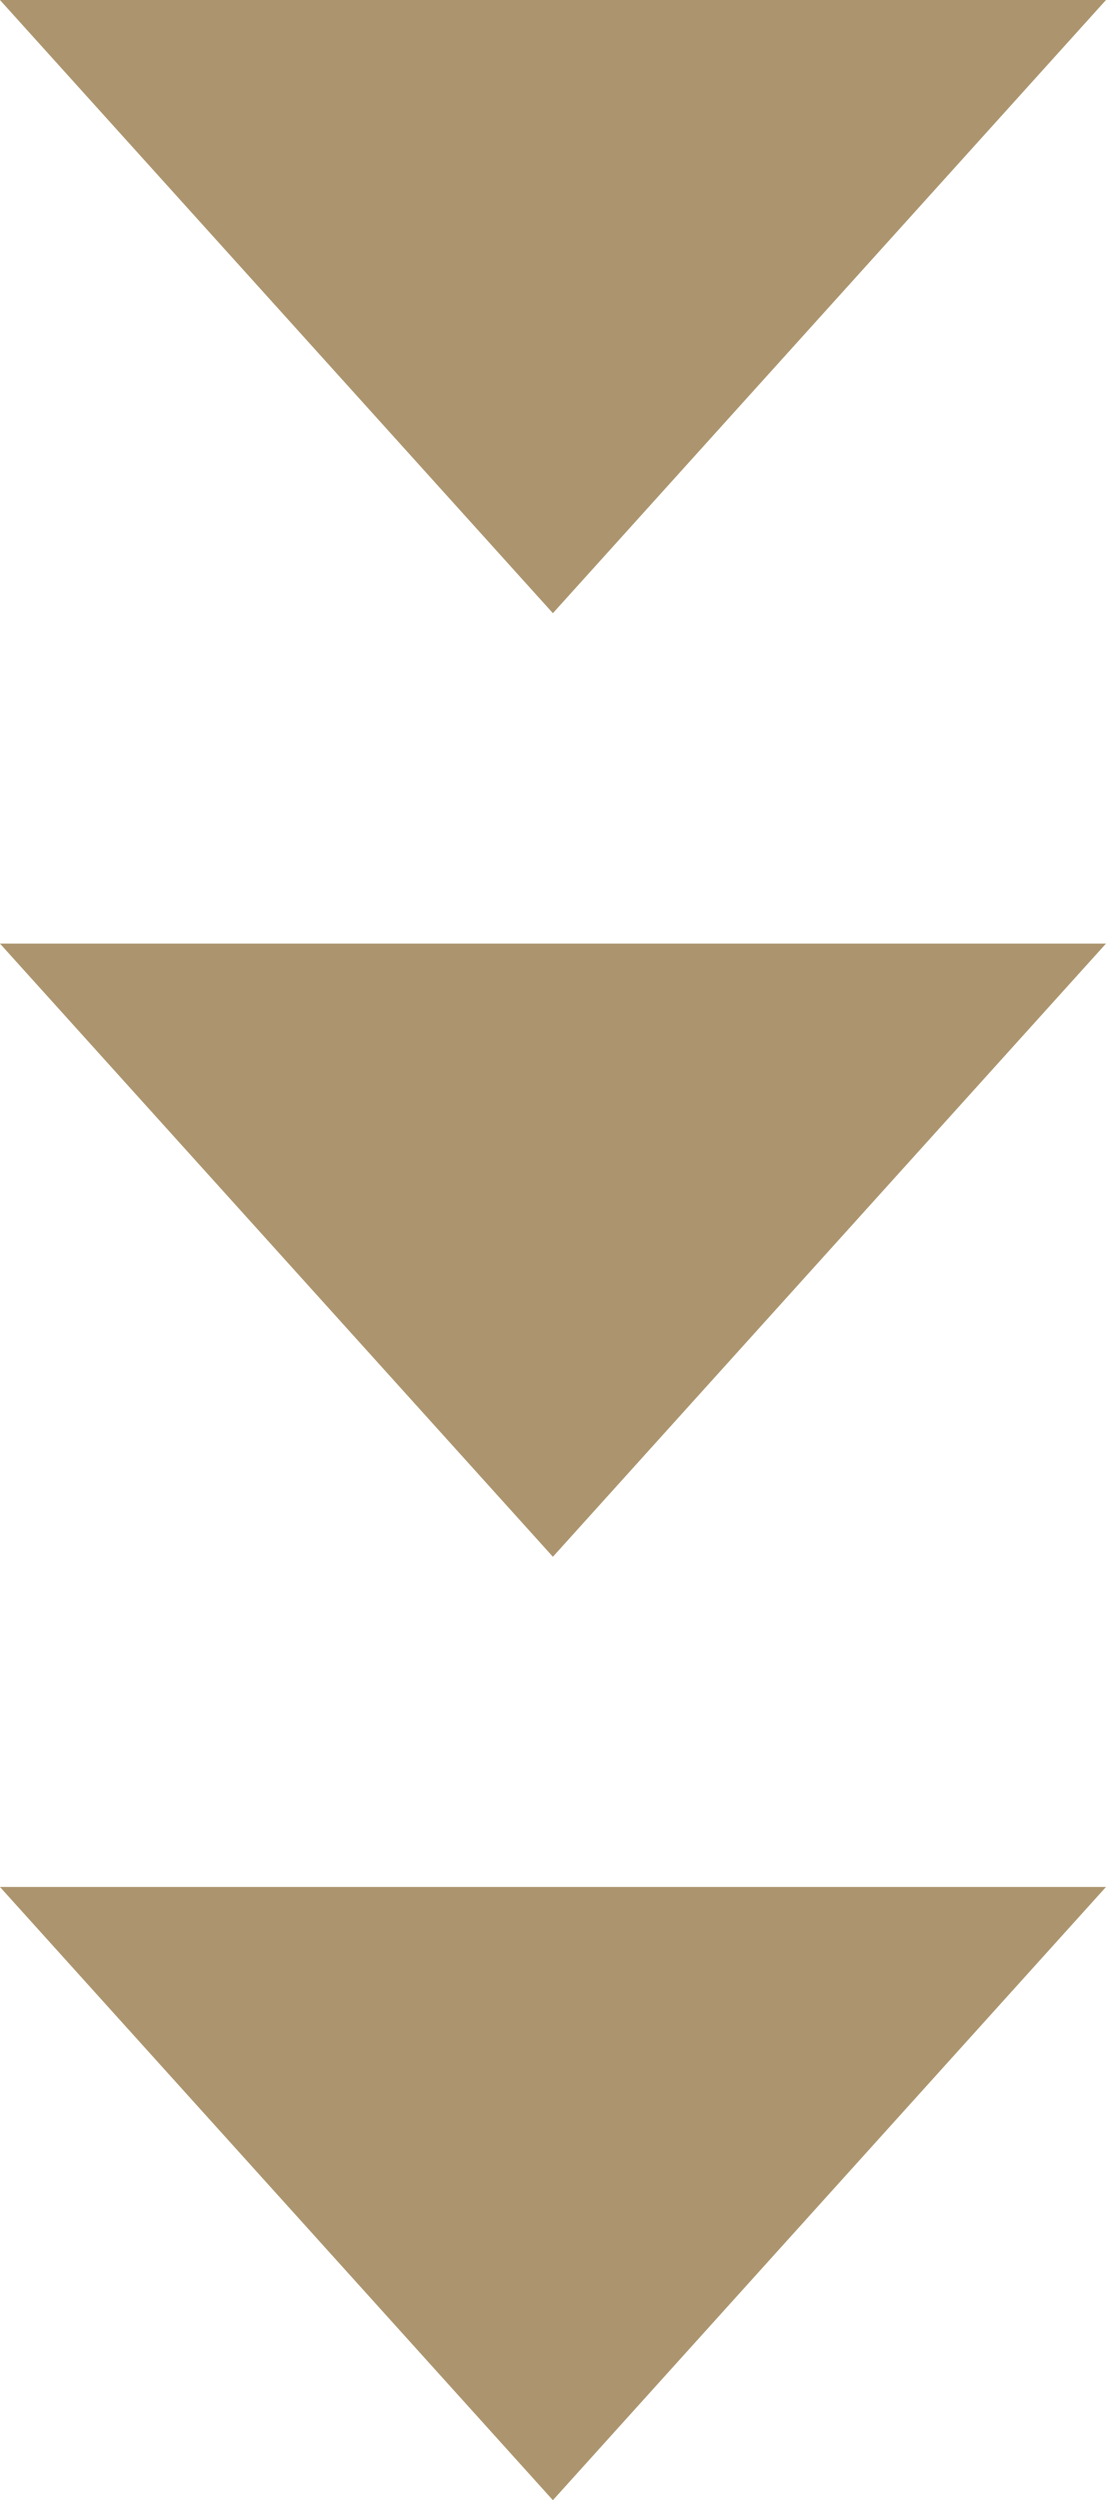 <svg xmlns="http://www.w3.org/2000/svg" width="46.327" height="104.688" viewBox="0 0 46.327 104.688">
  <g id="Group_4431" data-name="Group 4431" transform="translate(46.327) rotate(90)">
    <path id="Path_119061" data-name="Path 119061" d="M-732.026,224.371l25.676,23.168L-732.026,270.7Z" transform="translate(732.026 -224.371)" fill="#ac956e"/>
    <path id="Path_119062" data-name="Path 119062" d="M-723.8,224.371l25.676,23.168L-723.8,270.7Z" transform="translate(763.31 -224.371)" fill="#ac956e"/>
    <path id="Path_119063" data-name="Path 119063" d="M-715.582,224.371l25.678,23.168L-715.582,270.7Z" transform="translate(794.593 -224.371)" fill="#ac956e"/>
  </g>
</svg>
